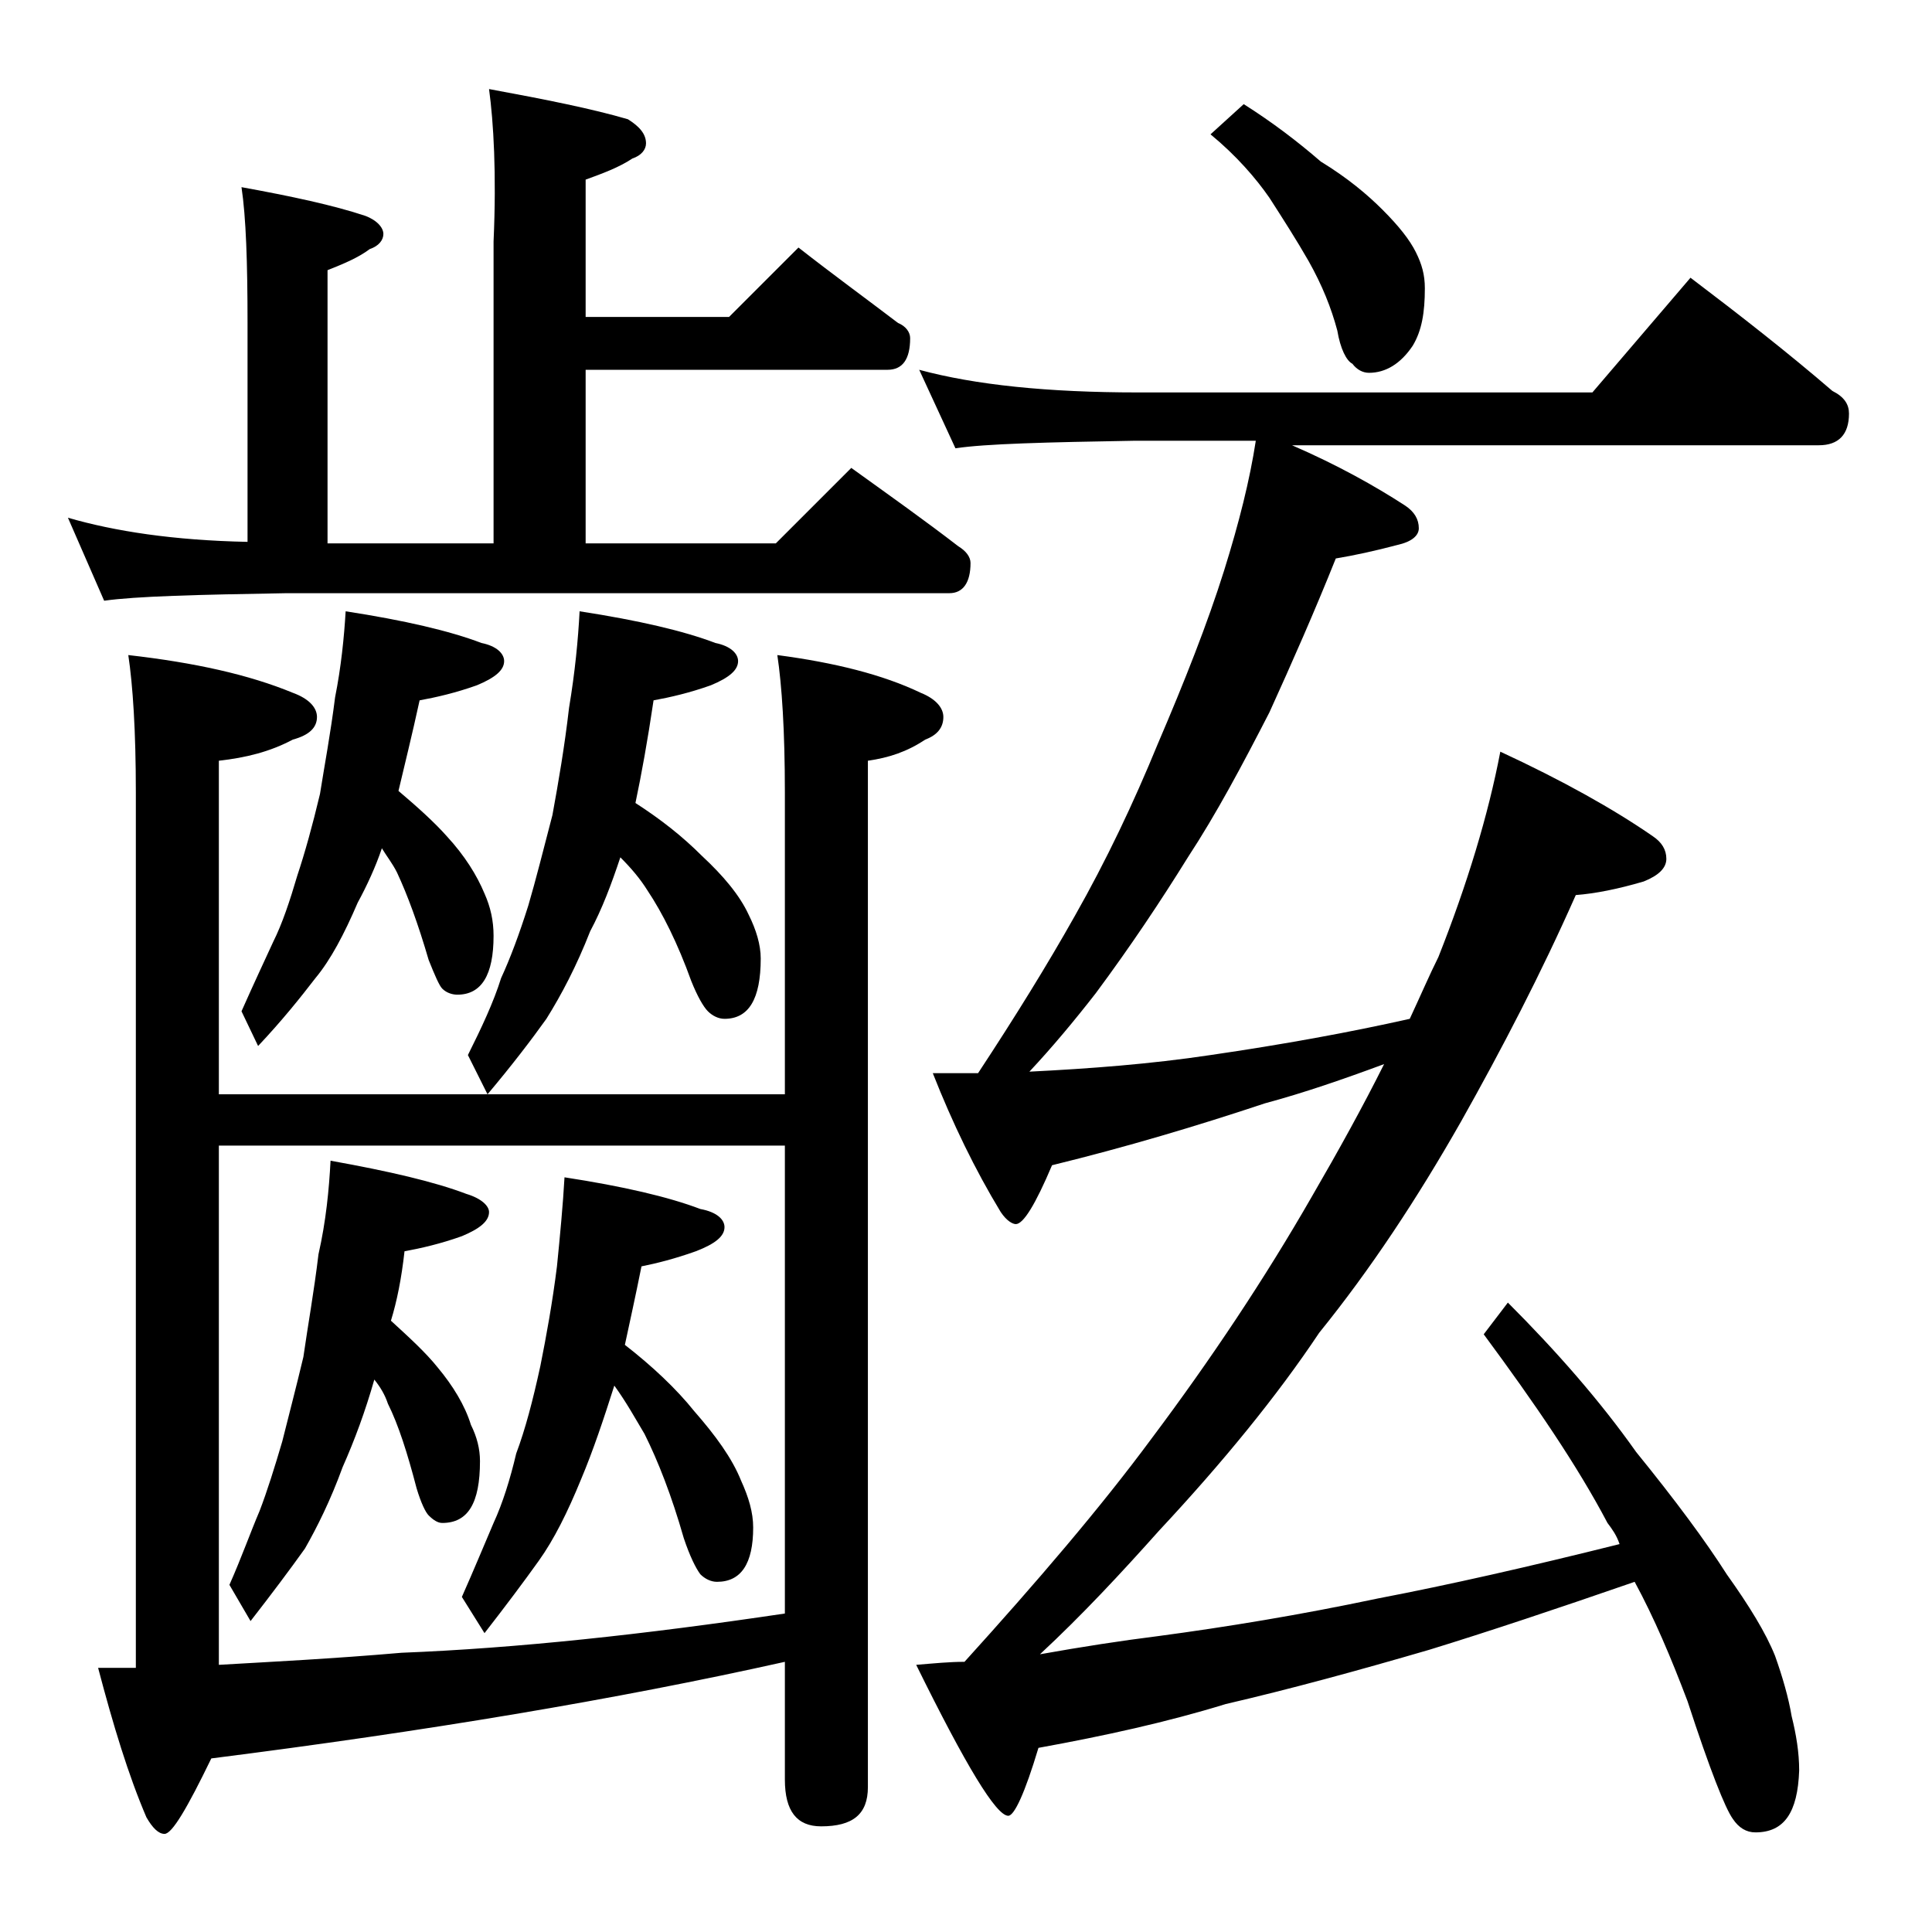 <?xml version="1.0" encoding="utf-8"?>
<!-- Generator: Adobe Illustrator 18.0.0, SVG Export Plug-In . SVG Version: 6.00 Build 0)  -->
<!DOCTYPE svg PUBLIC "-//W3C//DTD SVG 1.1//EN" "http://www.w3.org/Graphics/SVG/1.1/DTD/svg11.dtd">
<svg version="1.1" id="Layer_1" xmlns="http://www.w3.org/2000/svg" xmlns:xlink="http://www.w3.org/1999/xlink" x="0px" y="0px"
	 viewBox="0 0 128 128" enable-background="new 0 0 128 128" xml:space="preserve">
<path d="M32.4,5.9c3.8,0.7,6.8,1.3,9.2,2c0.8,0.5,1.2,1,1.2,1.6c0,0.4-0.3,0.8-0.9,1c-0.9,0.6-2,1-3.1,1.4V21h9.5l4.6-4.6
	c2.3,1.8,4.5,3.4,6.6,5c0.5,0.2,0.8,0.6,0.8,1c0,1.4-0.5,2.1-1.5,2.1h-20V36h12.6l5-5c2.5,1.8,4.9,3.5,7.1,5.2
	c0.5,0.3,0.8,0.7,0.8,1.1c0,1.3-0.5,2-1.4,2H19c-5.9,0.1-10,0.2-12.1,0.5l-2.4-5.5c3.1,0.9,7,1.5,11.9,1.6V21.4c0-4-0.1-7-0.4-9
	c3.3,0.6,6.1,1.2,8.2,1.9c0.8,0.3,1.2,0.8,1.2,1.2c0,0.4-0.3,0.8-0.9,1c-0.8,0.6-1.8,1-2.8,1.4V36h11V16
	C32.9,11.5,32.7,8.1,32.4,5.9z M51.5,43.4c3.8,0.5,7,1.3,9.5,2.5c1,0.4,1.5,1,1.5,1.6c0,0.7-0.4,1.2-1.2,1.5
	c-1.2,0.8-2.4,1.2-3.8,1.4v68c0,1.8-1,2.6-3.1,2.6c-1.6,0-2.4-1-2.4-3.1v-7.8c-11.2,2.5-23.8,4.6-38,6.4c-1.6,3.3-2.6,5-3.1,5
	c-0.4,0-0.8-0.4-1.2-1.1c-1.2-2.8-2.2-6.1-3.2-9.9H9v-58c0-4.1-0.2-7.1-0.5-9.1c4.4,0.5,8,1.3,10.9,2.5c1.1,0.4,1.6,1,1.6,1.6
	c0,0.7-0.5,1.2-1.6,1.5c-1.5,0.8-3.1,1.2-4.9,1.4v22.1H52v-20C52,48.4,51.8,45.4,51.5,43.4z M52,75.9H14.5v34.4
	c3.4-0.2,7.5-0.4,12.1-0.8c7.6-0.3,16-1.2,25.4-2.6V75.9z M21.9,76.9c3.9,0.7,6.9,1.4,9,2.2c1,0.3,1.5,0.8,1.5,1.2
	c0,0.6-0.6,1.1-1.8,1.6c-1.4,0.5-2.7,0.8-3.8,1c-0.2,1.8-0.5,3.3-0.9,4.6c1.2,1.1,2.3,2.1,3.1,3.1c1,1.2,1.8,2.5,2.2,3.8
	c0.4,0.8,0.6,1.6,0.6,2.4c0,2.8-0.8,4.1-2.5,4.1c-0.3,0-0.6-0.2-0.9-0.5c-0.2-0.2-0.5-0.8-0.8-1.8c-0.6-2.3-1.2-4.2-1.9-5.6
	c-0.2-0.6-0.5-1.1-0.9-1.6c-0.6,2.1-1.3,4-2.1,5.8c-0.8,2.2-1.7,4-2.5,5.4c-1,1.4-2.2,3-3.6,4.8l-1.4-2.4c0.8-1.8,1.4-3.5,2-4.9
	c0.5-1.3,1-2.9,1.5-4.6c0.4-1.6,0.9-3.5,1.4-5.6c0.3-2.1,0.7-4.3,1-6.8C21.6,80.9,21.8,78.8,21.9,76.9z M22.9,40.5
	c3.9,0.6,6.9,1.3,9,2.1c1,0.2,1.5,0.7,1.5,1.2c0,0.6-0.6,1.1-1.8,1.6c-1.4,0.5-2.7,0.8-3.8,1c-0.5,2.3-1,4.3-1.4,6
	c1.3,1.1,2.4,2.1,3.2,3c1.2,1.3,2,2.6,2.5,3.8c0.4,0.9,0.6,1.8,0.6,2.8c0,2.6-0.8,3.9-2.4,3.9c-0.3,0-0.7-0.1-1-0.4
	c-0.2-0.2-0.5-0.9-0.9-1.9c-0.7-2.4-1.4-4.3-2.1-5.8c-0.3-0.6-0.7-1.1-1-1.6c-0.4,1.2-1,2.5-1.6,3.6c-0.9,2.1-1.8,3.8-2.8,5
	c-1,1.3-2.2,2.8-3.8,4.5L16,67c0.8-1.8,1.5-3.3,2.1-4.6c0.6-1.2,1.1-2.7,1.6-4.4c0.5-1.5,1-3.3,1.5-5.4c0.3-1.9,0.7-4,1-6.4
	C22.6,44.2,22.8,42.2,22.9,40.5z M37.4,78c3.9,0.6,6.9,1.3,9,2.1c1.1,0.2,1.6,0.7,1.6,1.2c0,0.6-0.6,1.1-1.9,1.6
	c-1.4,0.5-2.6,0.8-3.6,1c-0.4,2-0.8,3.8-1.1,5.2c1.8,1.4,3.4,2.9,4.6,4.4c1.4,1.6,2.5,3.1,3.1,4.6c0.5,1.1,0.8,2.1,0.8,3.1
	c0,2.4-0.8,3.6-2.4,3.6c-0.4,0-0.8-0.2-1.1-0.5c-0.3-0.4-0.7-1.2-1.1-2.4c-0.8-2.8-1.7-5.1-2.6-6.9c-0.6-1-1.2-2.1-2-3.2
	c-0.7,2.2-1.4,4.3-2.2,6.2c-0.9,2.2-1.8,4-2.8,5.4c-1,1.4-2.2,3-3.6,4.8l-1.5-2.4c0.8-1.8,1.5-3.5,2.1-4.9c0.6-1.3,1.1-2.9,1.5-4.6
	c0.6-1.6,1.1-3.5,1.6-5.8c0.4-2,0.8-4.2,1.1-6.6C37.1,81.9,37.3,79.8,37.4,78z M38.4,40.5c3.9,0.6,6.9,1.3,9,2.1
	c1,0.2,1.5,0.7,1.5,1.2c0,0.6-0.6,1.1-1.8,1.6c-1.4,0.5-2.7,0.8-3.8,1c-0.4,2.7-0.8,4.9-1.2,6.8c1.7,1.1,3.1,2.2,4.4,3.5
	c1.4,1.3,2.5,2.6,3.1,3.9c0.5,1,0.8,2,0.8,2.9c0,2.7-0.8,4-2.4,4c-0.4,0-0.8-0.2-1.1-0.5c-0.3-0.3-0.7-1-1.1-2
	c-0.9-2.5-1.9-4.5-2.9-6c-0.5-0.8-1.1-1.5-1.8-2.2c-0.6,1.8-1.2,3.4-2,4.9c-0.9,2.3-1.9,4.2-2.9,5.8c-1,1.4-2.3,3.1-3.9,5L31,69.9
	c0.9-1.8,1.7-3.5,2.2-5.1c0.6-1.3,1.2-2.9,1.8-4.8c0.5-1.7,1-3.7,1.6-6c0.4-2.2,0.8-4.5,1.1-7.1C38.1,44.5,38.3,42.4,38.4,40.5z
	 M60.9,24.5c3.7,1,8.5,1.5,14.5,1.5h30.1l6.5-7.6c3.3,2.5,6.5,5,9.4,7.5c0.8,0.4,1.1,0.9,1.1,1.5c0,1.4-0.7,2.1-2,2.1H85.6
	c3,1.3,5.5,2.7,7.5,4c0.6,0.4,0.9,0.9,0.9,1.5c0,0.5-0.5,0.9-1.4,1.1c-1.5,0.4-2.9,0.7-4.1,0.9c-1.4,3.5-2.9,6.9-4.4,10.2
	c-1.8,3.5-3.5,6.7-5.4,9.6c-1.8,2.9-3.8,5.9-6.1,9c-1.4,1.8-2.9,3.6-4.4,5.2c4-0.2,8-0.5,12-1.1c4.8-0.7,9.2-1.5,13.2-2.4
	c0.7-1.5,1.3-2.9,1.9-4.1c1.9-4.8,3.3-9.4,4.1-13.6c4.1,1.9,7.5,3.8,10.1,5.6c0.6,0.4,0.9,0.9,0.9,1.5c0,0.6-0.5,1.1-1.5,1.5
	c-1.7,0.5-3.2,0.8-4.5,0.9c-2.3,5.2-4.9,10.2-7.6,15c-2.9,5.1-6,9.8-9.4,14c-2.8,4.2-6.4,8.6-10.6,13.1c-2.5,2.8-5.1,5.6-7.9,8.2
	c2.8-0.5,5.4-0.9,7.8-1.2c4.5-0.6,9.4-1.4,14.6-2.5c4.7-0.9,10-2.1,16-3.6c-0.2-0.6-0.5-1-0.8-1.4c-2-3.8-4.8-7.9-8.2-12.5l1.6-2.1
	c3.2,3.2,6.1,6.5,8.5,9.9c2.6,3.2,4.6,5.9,6,8.1c1.5,2.1,2.6,3.9,3.2,5.4c0.5,1.4,0.9,2.8,1.1,4c0.3,1.2,0.5,2.4,0.5,3.6
	c-0.1,2.8-1,4.1-2.9,4.1c-0.6,0-1.1-0.3-1.5-0.9c-0.5-0.7-1.5-3.2-3-7.8c-1.1-2.9-2.2-5.5-3.5-7.9c-5.2,1.8-9.7,3.3-13.6,4.5
	c-4.8,1.4-9.2,2.6-13.5,3.6c-3.9,1.2-8,2.1-12.4,2.9c-0.9,3-1.6,4.5-2,4.5c-0.8,0-2.8-3.3-6.1-10c1.2-0.1,2.2-0.2,3.2-0.2
	c4.8-5.3,9-10.2,12.4-14.8c3.9-5.2,7.5-10.6,10.6-16c1.8-3.1,3.4-6,4.8-8.8c-2.7,1-5.3,1.9-7.9,2.6c-4.5,1.5-9.2,2.9-14.1,4.1
	c-1.1,2.6-1.9,3.9-2.4,3.9c-0.2,0-0.6-0.2-1-0.8c-1.7-2.8-3.2-5.9-4.5-9.2h3c2.5-3.8,4.6-7.2,6.4-10.4c2.1-3.7,3.9-7.5,5.5-11.4
	c1.8-4.2,3.3-8,4.4-11.5c1-3.2,1.7-6,2.1-8.6h-8c-5.9,0.1-9.9,0.2-11.9,0.5L60.9,24.5z M82.4,6.9c1.9,1.2,3.6,2.5,5.1,3.8
	c1.8,1.1,3.1,2.2,4.1,3.2c1.1,1.1,1.8,2,2.2,2.8c0.4,0.8,0.6,1.5,0.6,2.4c0,1.6-0.2,2.8-0.8,3.8c-0.8,1.2-1.8,1.8-2.9,1.8
	c-0.4,0-0.8-0.2-1.1-0.6c-0.4-0.2-0.8-1-1-2.2c-0.4-1.5-1-3-1.9-4.6c-0.8-1.4-1.7-2.8-2.6-4.2c-0.9-1.3-2.2-2.8-3.9-4.2L82.4,6.9z"
	/>
</svg>
